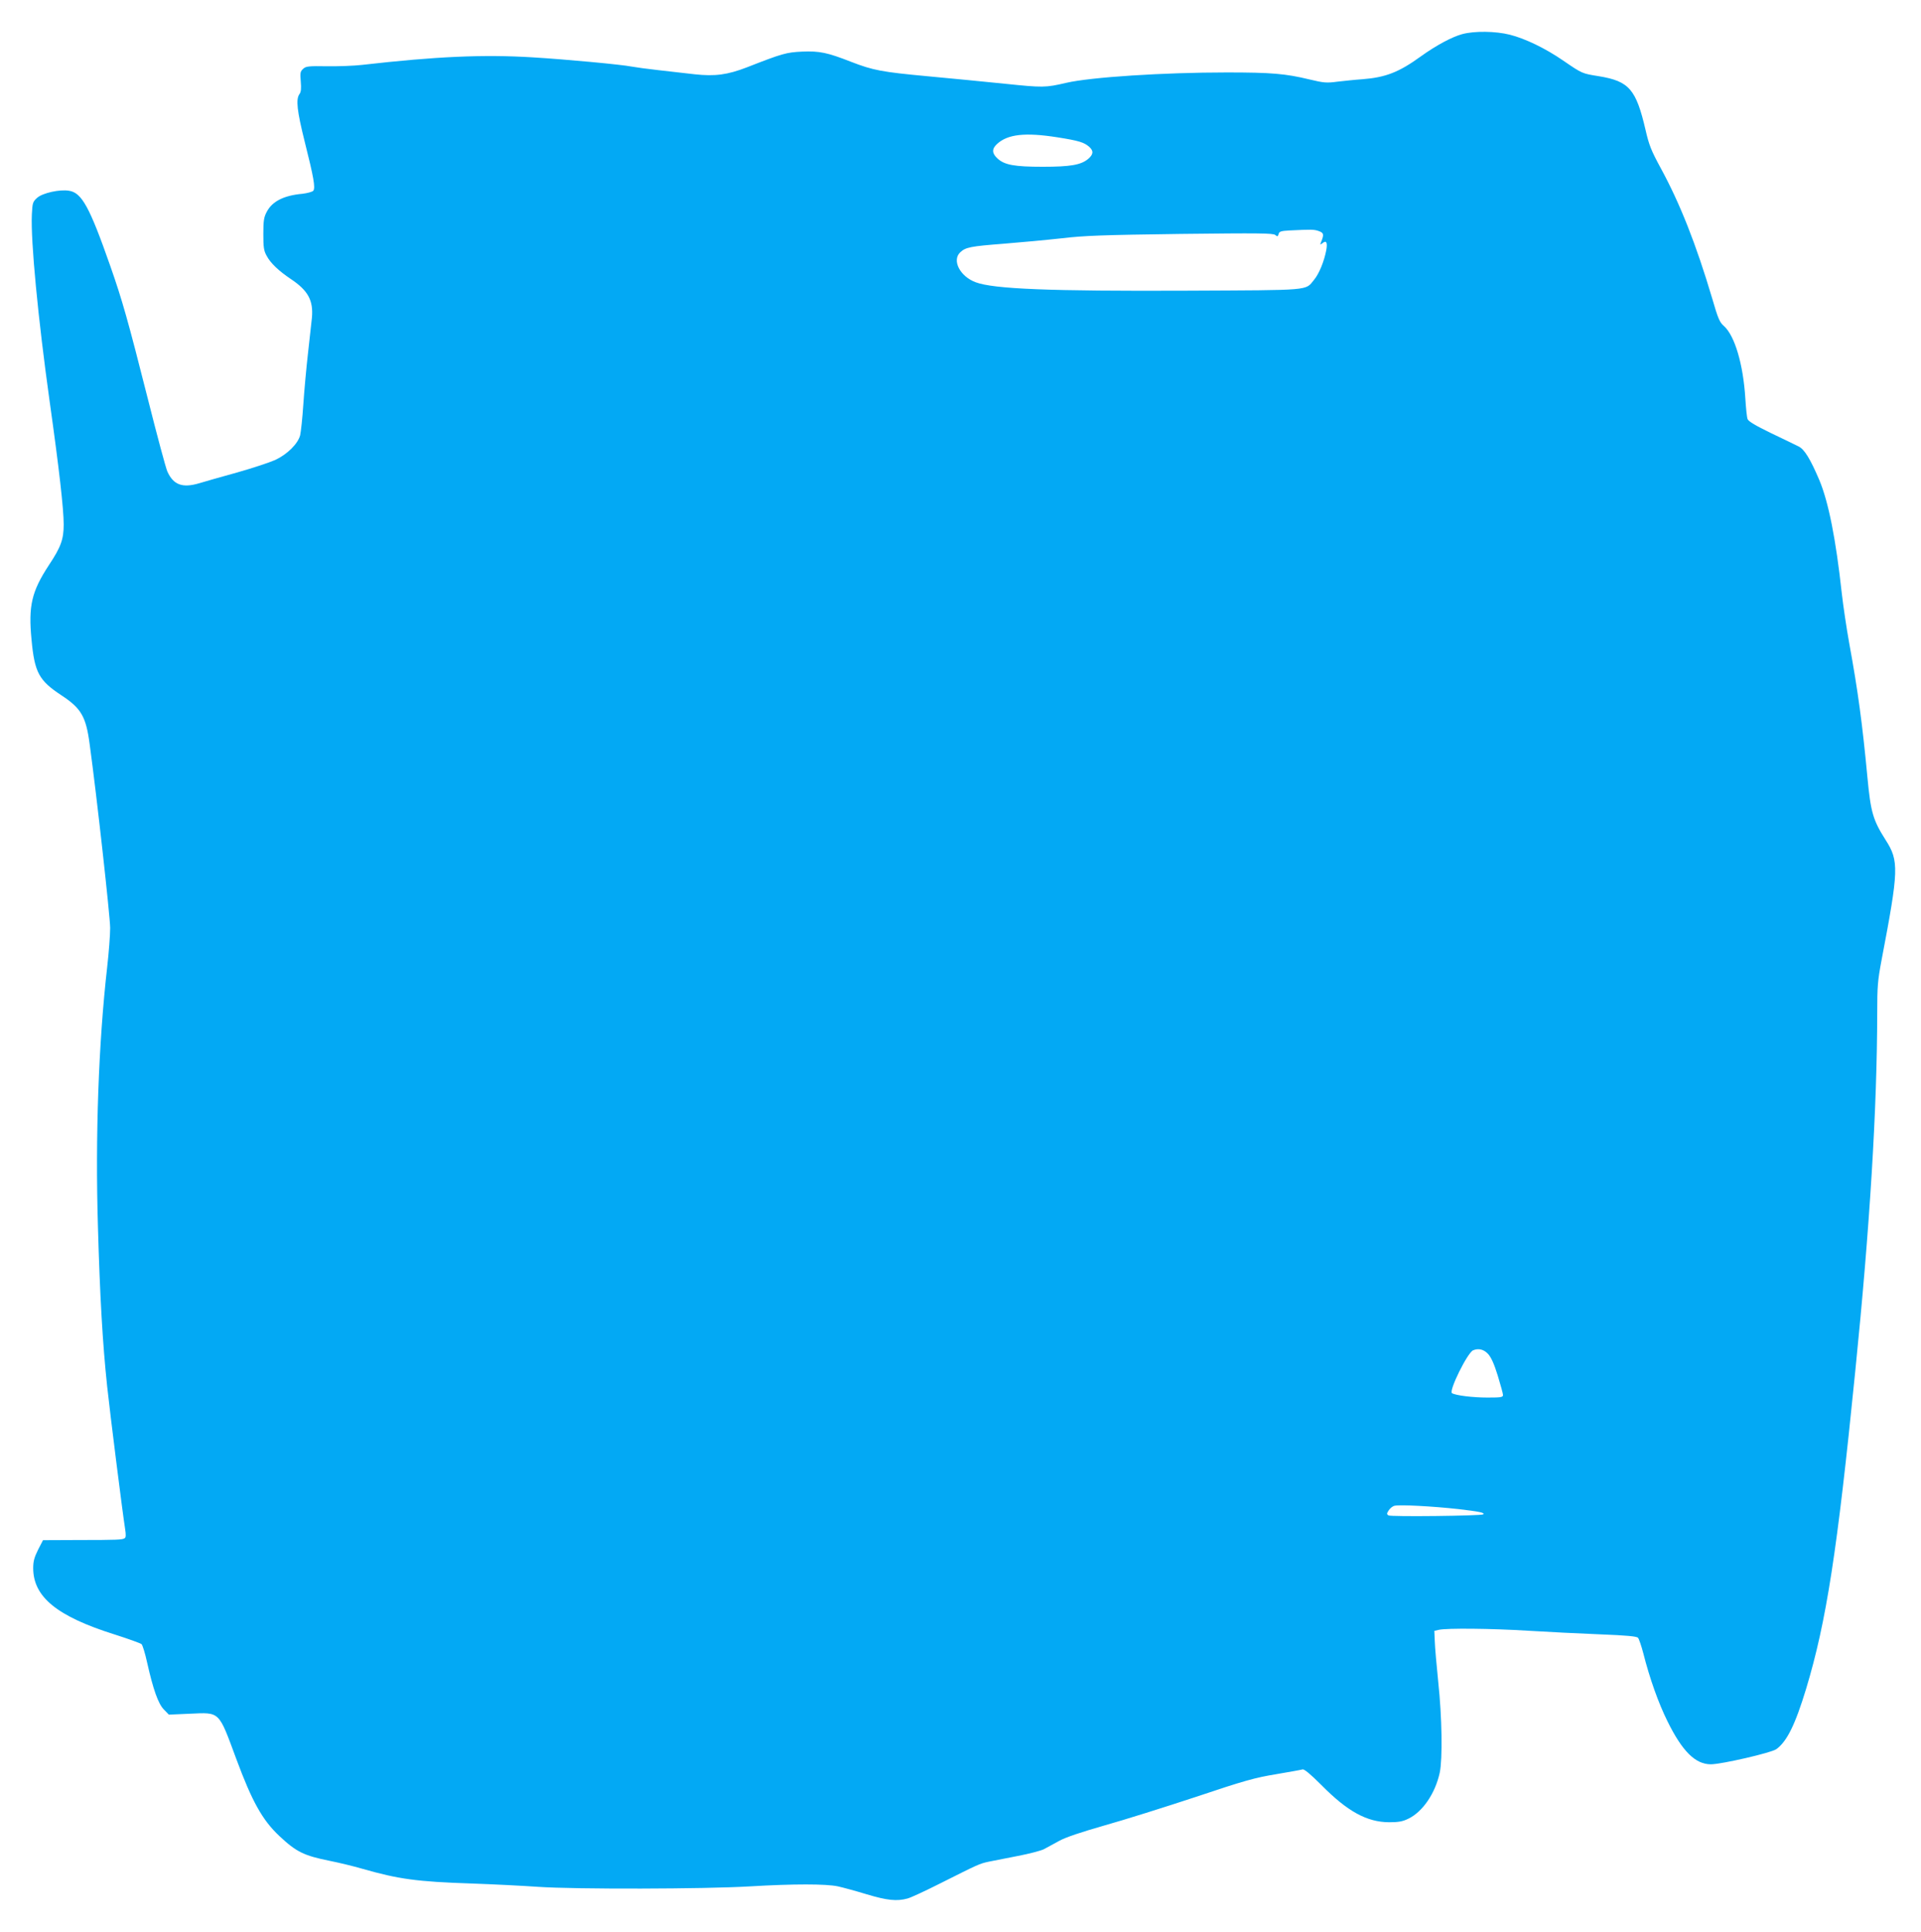 <?xml version="1.0" standalone="no"?>
<!DOCTYPE svg PUBLIC "-//W3C//DTD SVG 20010904//EN"
 "http://www.w3.org/TR/2001/REC-SVG-20010904/DTD/svg10.dtd">
<svg version="1.0" xmlns="http://www.w3.org/2000/svg"
 width="1273pt" height="1280pt" viewBox="0 0 1273 1280"
 preserveAspectRatio="xMidYMid meet">
<g transform="translate(0,1280) scale(0.1,-0.1)"
fill="#03a9f4" stroke="none">
<path d="M9690 12574 c-69 -19 -172 -74 -275 -148 -145 -105 -233 -139 -387
-151 -46 -3 -119 -11 -164 -16 -74 -10 -91 -8 -188 15 -157 38 -251 46 -546
46 -419 0 -901 -31 -1065 -69 -137 -32 -154 -32 -405 -6 -135 14 -366 36 -515
50 -301 28 -359 39 -504 95 -158 62 -211 73 -326 68 -104 -5 -130 -12 -365
-104 -130 -50 -212 -61 -348 -46 -59 7 -166 19 -237 27 -72 8 -153 19 -180 24
-63 13 -437 48 -655 61 -325 20 -641 6 -1131 -50 -52 -6 -156 -10 -232 -9
-122 2 -140 0 -158 -17 -19 -17 -21 -27 -16 -84 4 -47 2 -70 -9 -84 -24 -34
-16 -110 35 -314 60 -238 72 -307 57 -326 -6 -7 -39 -16 -72 -20 -123 -11
-200 -50 -236 -119 -19 -35 -23 -58 -23 -147 0 -89 3 -111 22 -145 26 -49 79
-99 159 -153 116 -77 151 -143 141 -257 -4 -33 -15 -139 -26 -235 -11 -96 -25
-249 -31 -340 -6 -91 -16 -182 -21 -204 -15 -57 -86 -127 -166 -164 -38 -17
-151 -54 -253 -83 -102 -28 -214 -60 -250 -71 -111 -33 -171 -11 -211 78 -10
22 -68 238 -129 480 -132 522 -171 659 -249 881 -137 391 -189 486 -273 499
-62 11 -176 -15 -211 -46 -30 -27 -32 -33 -36 -112 -8 -175 41 -687 118 -1238
63 -447 93 -712 93 -815 0 -99 -18 -149 -99 -271 -113 -173 -136 -268 -114
-493 20 -217 49 -270 198 -368 131 -86 163 -141 187 -323 47 -342 136 -1144
136 -1219 0 -47 -9 -165 -20 -261 -57 -503 -79 -1118 -61 -1717 13 -463 31
-776 61 -1058 20 -187 102 -838 119 -945 6 -39 6 -57 -3 -62 -15 -10 -45 -12
-311 -12 l-230 -1 -33 -64 c-25 -50 -32 -77 -32 -121 0 -191 158 -320 540
-440 91 -29 171 -58 178 -64 7 -7 24 -62 37 -122 40 -178 74 -275 112 -312
l32 -33 138 6 c203 9 190 21 309 -300 104 -281 173 -405 285 -510 113 -106
162 -130 335 -165 60 -12 156 -35 214 -52 241 -69 362 -86 725 -98 143 -5 341
-15 440 -22 249 -17 1104 -15 1405 3 286 17 505 17 583 0 32 -7 117 -30 189
-52 136 -41 202 -48 273 -28 22 6 117 50 210 97 261 131 264 133 329 147 34 7
120 24 193 38 73 14 149 34 170 44 21 11 67 36 103 56 44 24 143 57 300 102
129 36 402 122 605 189 322 108 391 127 530 150 88 15 167 29 177 32 11 3 52
-31 125 -104 173 -175 301 -245 448 -246 63 0 90 5 127 23 96 46 179 168 209
306 19 91 15 368 -10 600 -11 110 -22 231 -23 270 l-3 69 30 7 c55 12 347 9
590 -6 132 -8 347 -19 479 -24 176 -7 242 -13 251 -23 6 -7 22 -53 35 -103 42
-166 100 -329 160 -450 98 -199 185 -285 287 -285 71 0 400 76 434 100 71 51
126 164 198 401 134 444 206 910 325 2099 98 967 145 1746 146 2380 0 174 3
212 29 350 114 597 116 655 27 794 -84 132 -99 183 -121 416 -33 352 -63 574
-120 885 -19 105 -41 255 -50 335 -39 358 -88 605 -149 750 -59 138 -98 203
-137 222 -19 10 -101 49 -182 88 -105 51 -150 78 -156 93 -5 12 -11 74 -15
137 -14 226 -70 416 -142 480 -28 24 -39 49 -78 184 -106 357 -213 628 -340
861 -64 118 -78 153 -101 253 -63 271 -109 324 -309 357 -112 18 -109 16 -236
103 -119 82 -252 146 -354 172 -95 24 -235 26 -316 4z m-2682 -684 c140 -22
176 -33 210 -63 30 -27 28 -50 -7 -80 -48 -40 -118 -52 -301 -52 -187 0 -254
12 -300 55 -37 34 -38 63 -4 95 71 66 187 79 402 45z m1731 -621 c34 -12 36
-23 15 -74 -7 -18 -6 -18 9 -7 26 22 35 7 26 -45 -14 -74 -47 -156 -81 -197
-60 -73 -8 -68 -843 -72 -906 -4 -1282 11 -1400 56 -104 39 -158 145 -102 198
36 34 69 40 287 57 113 9 286 25 385 36 153 18 272 22 790 29 516 6 613 5 626
-7 14 -12 17 -11 22 6 4 17 15 21 73 24 145 7 162 7 193 -4z m1122 -7440 c20
-22 40 -65 64 -143 19 -62 35 -120 35 -129 0 -15 -13 -17 -102 -17 -99 0 -212
14 -236 29 -23 14 103 269 140 284 36 15 71 6 99 -24z m-198 -1028 c144 -17
178 -24 166 -35 -10 -10 -615 -17 -628 -7 -12 8 -12 13 2 34 9 14 27 28 39 30
36 8 249 -3 421 -22z"/>
</g>
</svg>
